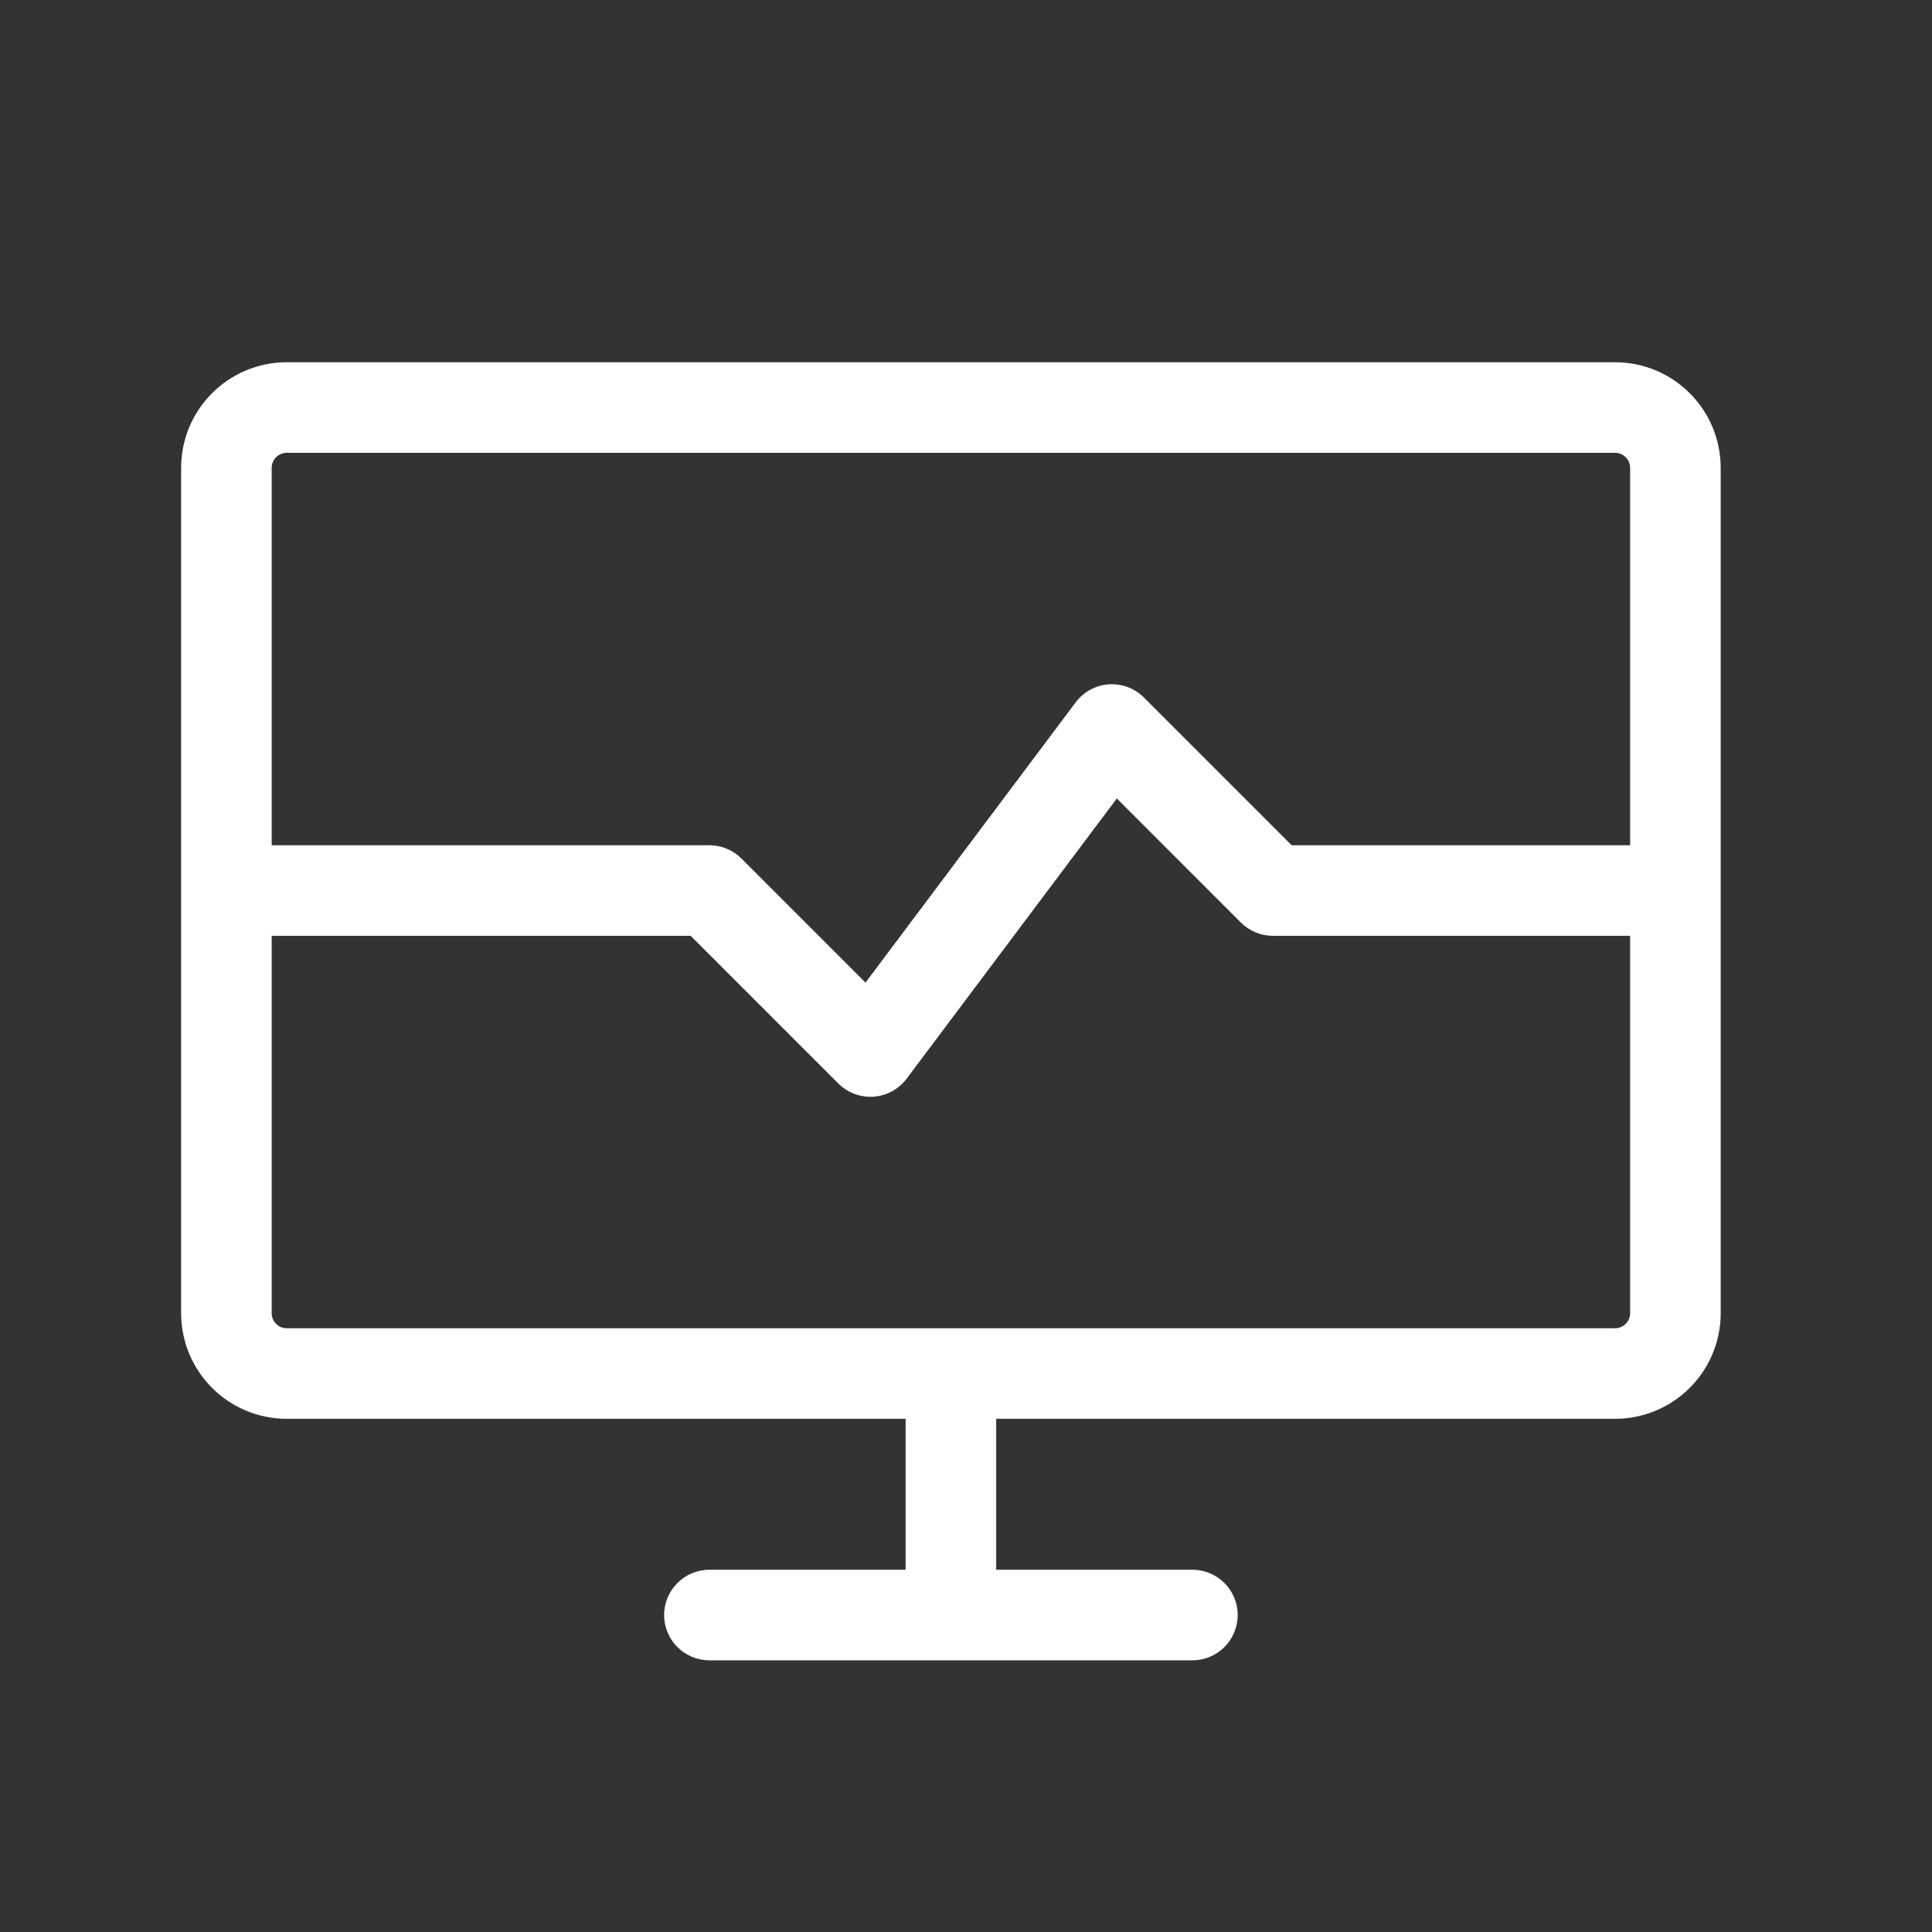 <svg width="64" height="64" viewBox="0 0 64 64" fill="none" xmlns="http://www.w3.org/2000/svg">
<rect x="0" y="0" width="64" height="64" fill="#333333" stroke="none"/>
<path fill-rule="evenodd" clip-rule="evenodd" d="M57 15.5C57 13.567 55.433 12 53.5 12L9.5 12C7.567 12 6 13.567 6 15.5V43.5C6 45.433 7.567 47 9.5 47H30V52H23.5C22.672 52 22 52.672 22 53.5C22 54.328 22.672 55 23.5 55H39.5C40.328 55 41 54.328 41 53.5C41 52.672 40.328 52 39.5 52H33V47H53.5C55.433 47 57 45.433 57 43.5V15.5ZM53.5 15C53.776 15 54 15.224 54 15.5V28H42.788L37.894 23.106C37.587 22.798 37.161 22.64 36.727 22.67C36.293 22.701 35.894 22.919 35.633 23.267L28.671 32.55L24.561 28.439C24.279 28.158 23.898 28 23.5 28H9L9 15.5C9 15.224 9.224 15 9.5 15L53.5 15ZM9 31L9 43.5C9 43.776 9.224 44 9.5 44L53.5 44C53.776 44 54 43.776 54 43.5V31H42.167C41.769 31 41.387 30.842 41.106 30.561L36.996 26.45L30.033 35.733C29.772 36.081 29.373 36.299 28.94 36.329C28.506 36.36 28.08 36.201 27.773 35.894L22.879 31H9Z" fill="white"/>
</svg>
